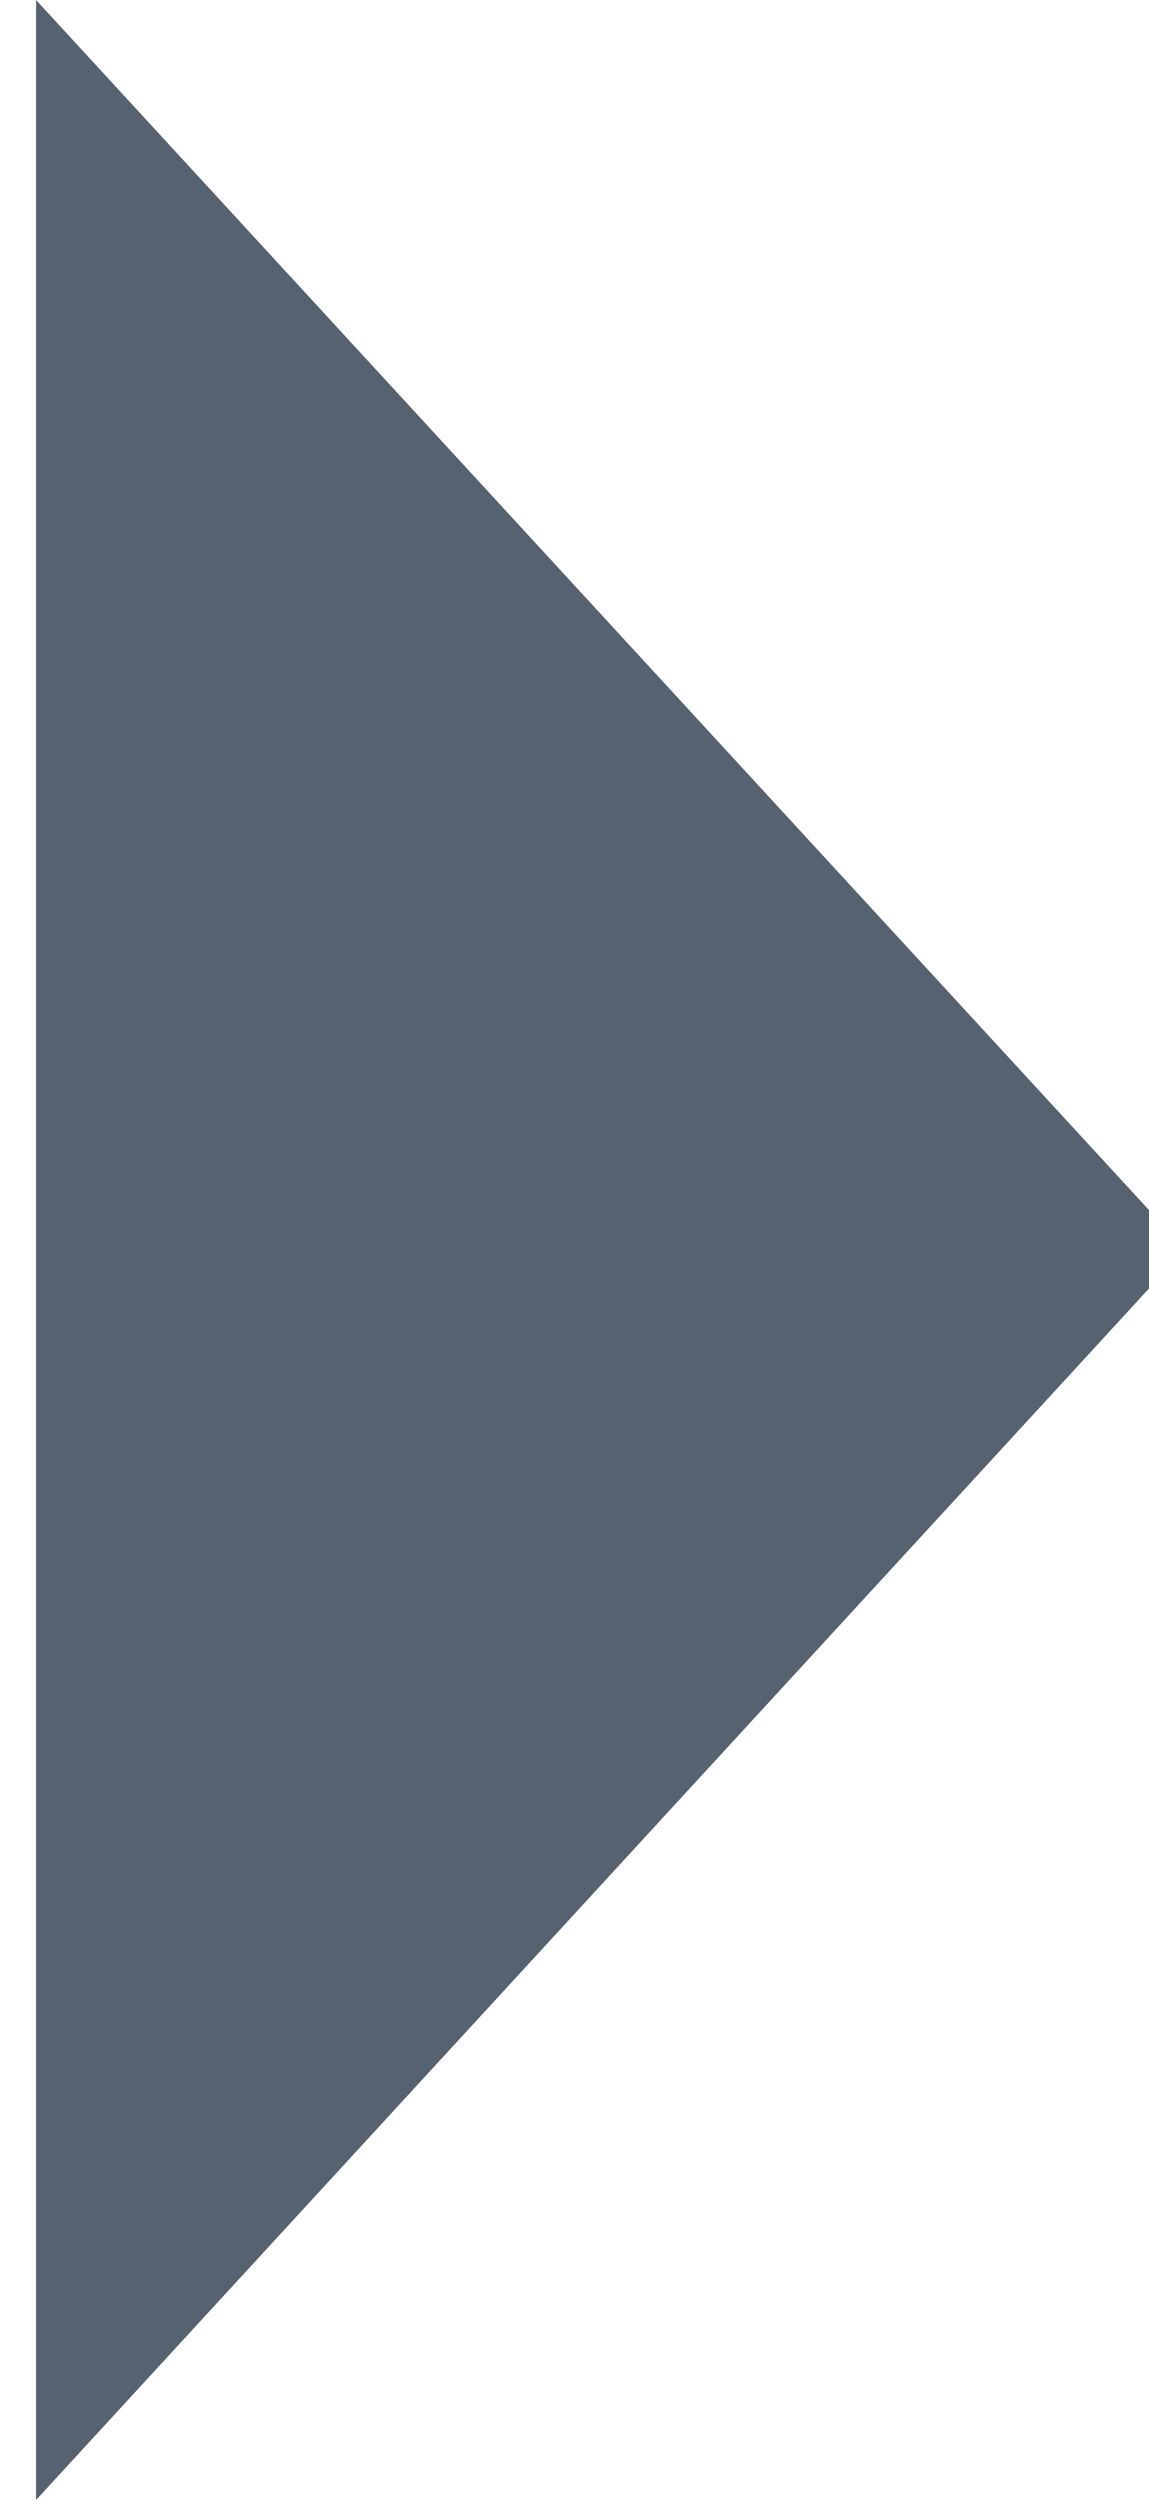 <svg xmlns="http://www.w3.org/2000/svg" viewBox="0 0 7.97 17.33"><defs><style>.cls-1{fill:#56626f;}</style></defs><title>Asset 2</title><g id="Layer_2" data-name="Layer 2"><g id="Capa_1" data-name="Capa 1"><polygon class="cls-1" points="0.25 8.66 0.25 0 8.22 8.66 0.25 17.33 0.25 8.66"/></g></g></svg>